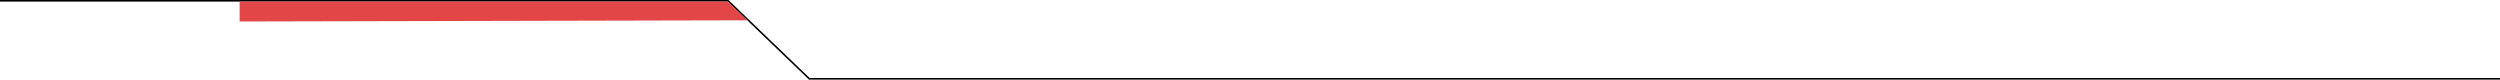<?xml version="1.0" encoding="UTF-8"?> <svg xmlns="http://www.w3.org/2000/svg" width="3140" height="100" viewBox="0 0 3140 100" fill="none"><path d="M0 1H914.5L1016.5 99H3140" stroke="black" stroke-width="2"></path><path d="M301 2H914L938.5 25.5L301 27V2Z" fill="#E24647"></path></svg> 